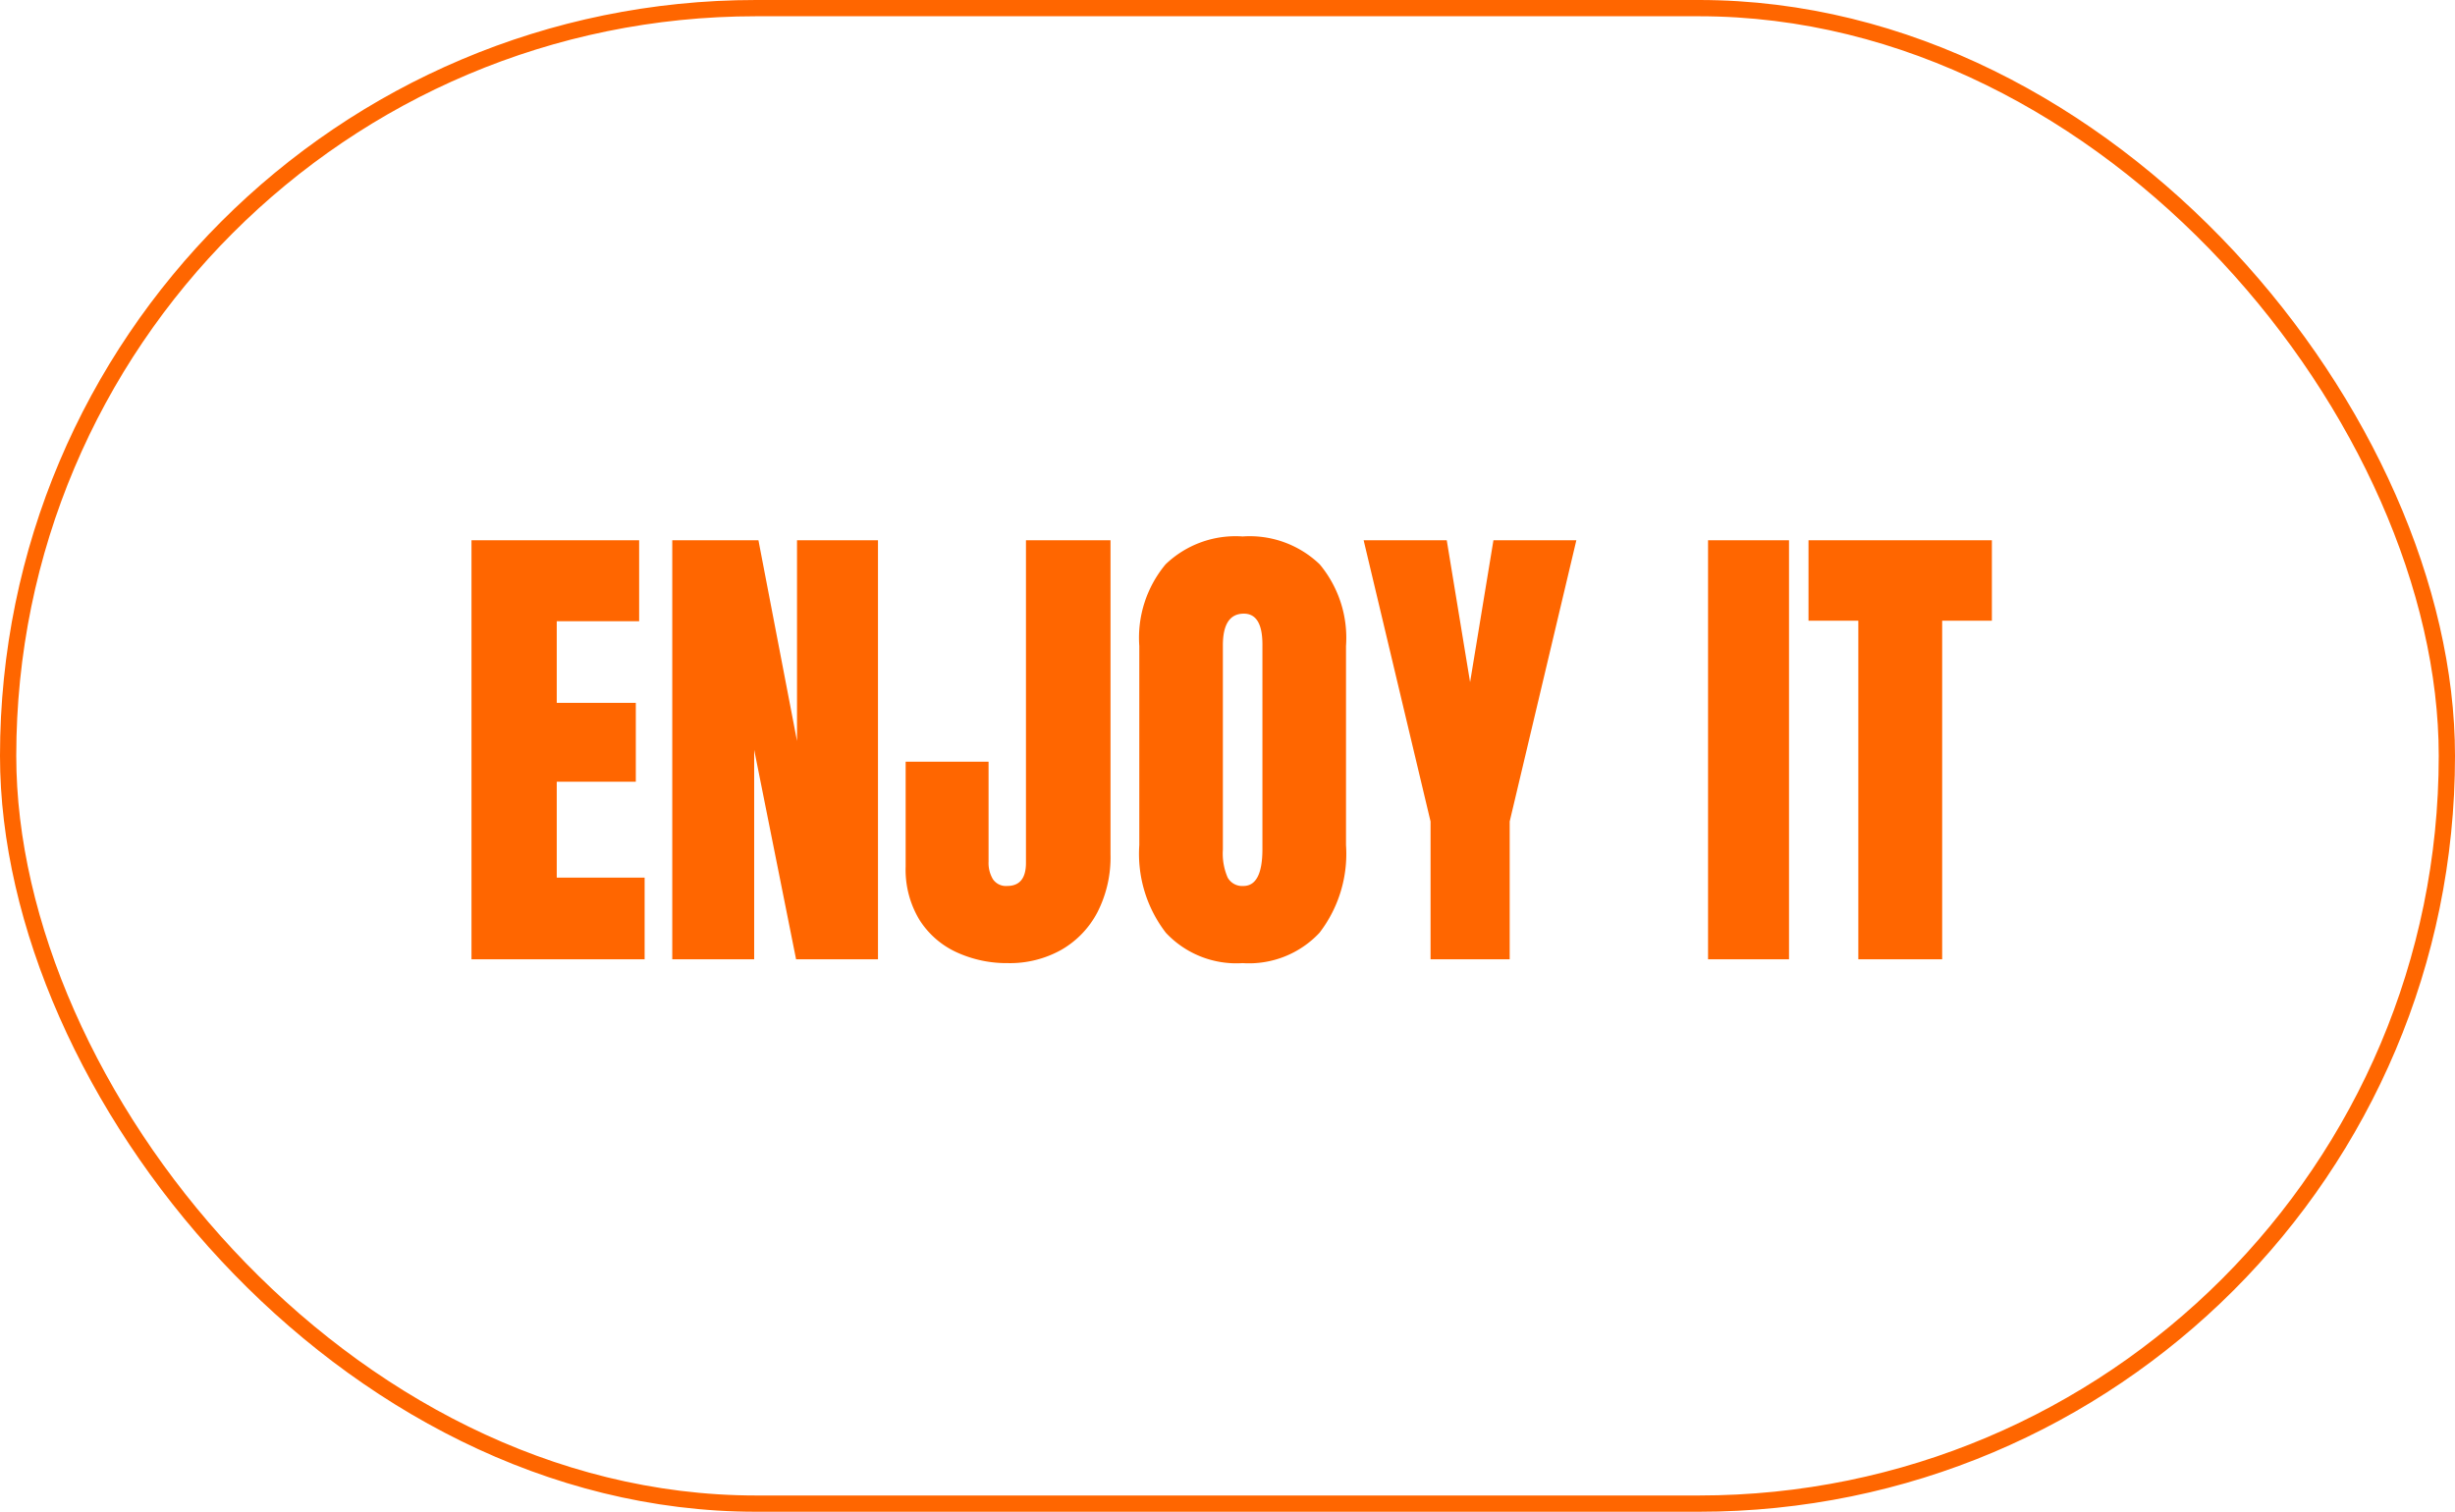 <?xml version="1.0" encoding="UTF-8"?> <svg xmlns="http://www.w3.org/2000/svg" width="151" height="93" viewBox="0 0 151 93"><g id="Group_381" data-name="Group 381" transform="translate(-1631 -2408)"><path id="Path_357" data-name="Path 357" d="M1.143,35V9.219H11.455V14.2H6.387v5.024H11.25v4.849H6.387v5.9h5.405V35Zm12.349,0V9.219h5.3l2.373,12.349V9.219h4.98V35H21.108L18.53,22.109V35Zm20.654.234a7.388,7.388,0,0,1-3.179-.674,5.322,5.322,0,0,1-2.278-2,5.959,5.959,0,0,1-.842-3.259v-6.46h5.1v6.152a1.937,1.937,0,0,0,.271,1.084.968.968,0,0,0,.872.41q1.157,0,1.157-1.421V9.219h5.2V28.555a7.409,7.409,0,0,1-.806,3.552,5.716,5.716,0,0,1-2.227,2.314A6.46,6.46,0,0,1,34.146,35.234Zm14.429,0a5.939,5.939,0,0,1-4.724-1.868,7.961,7.961,0,0,1-1.633-5.4V15.723A7.056,7.056,0,0,1,43.835,10.7a6.211,6.211,0,0,1,4.739-1.714A6.211,6.211,0,0,1,53.313,10.7a7.056,7.056,0,0,1,1.619,5.024V27.969a7.961,7.961,0,0,1-1.633,5.4A5.939,5.939,0,0,1,48.574,35.234Zm.044-4.746q1.172,0,1.172-2.271V15.635q0-1.9-1.143-1.9-1.289,0-1.289,1.948V28.247a3.715,3.715,0,0,0,.293,1.721A1.022,1.022,0,0,0,48.618,30.488ZM60.132,35V26.519l-4.116-17.3h5.112l1.436,8.73L64,9.219h5.1L65,26.519V35ZM77.2,35V9.219h4.98V35Zm9.243,0V14.17H83.379V9.219H94.658V14.17H91.6V35Z" transform="translate(1658.857 2432.016)" fill="#f60"></path><g id="Rectangle_30" data-name="Rectangle 30" transform="translate(1631 2408)" fill="none" stroke="#f60" stroke-width="1"><rect width="151" height="93" rx="46.5" stroke="none"></rect><rect x="0.5" y="0.5" width="150" height="92" rx="46" fill="none"></rect></g></g></svg> 